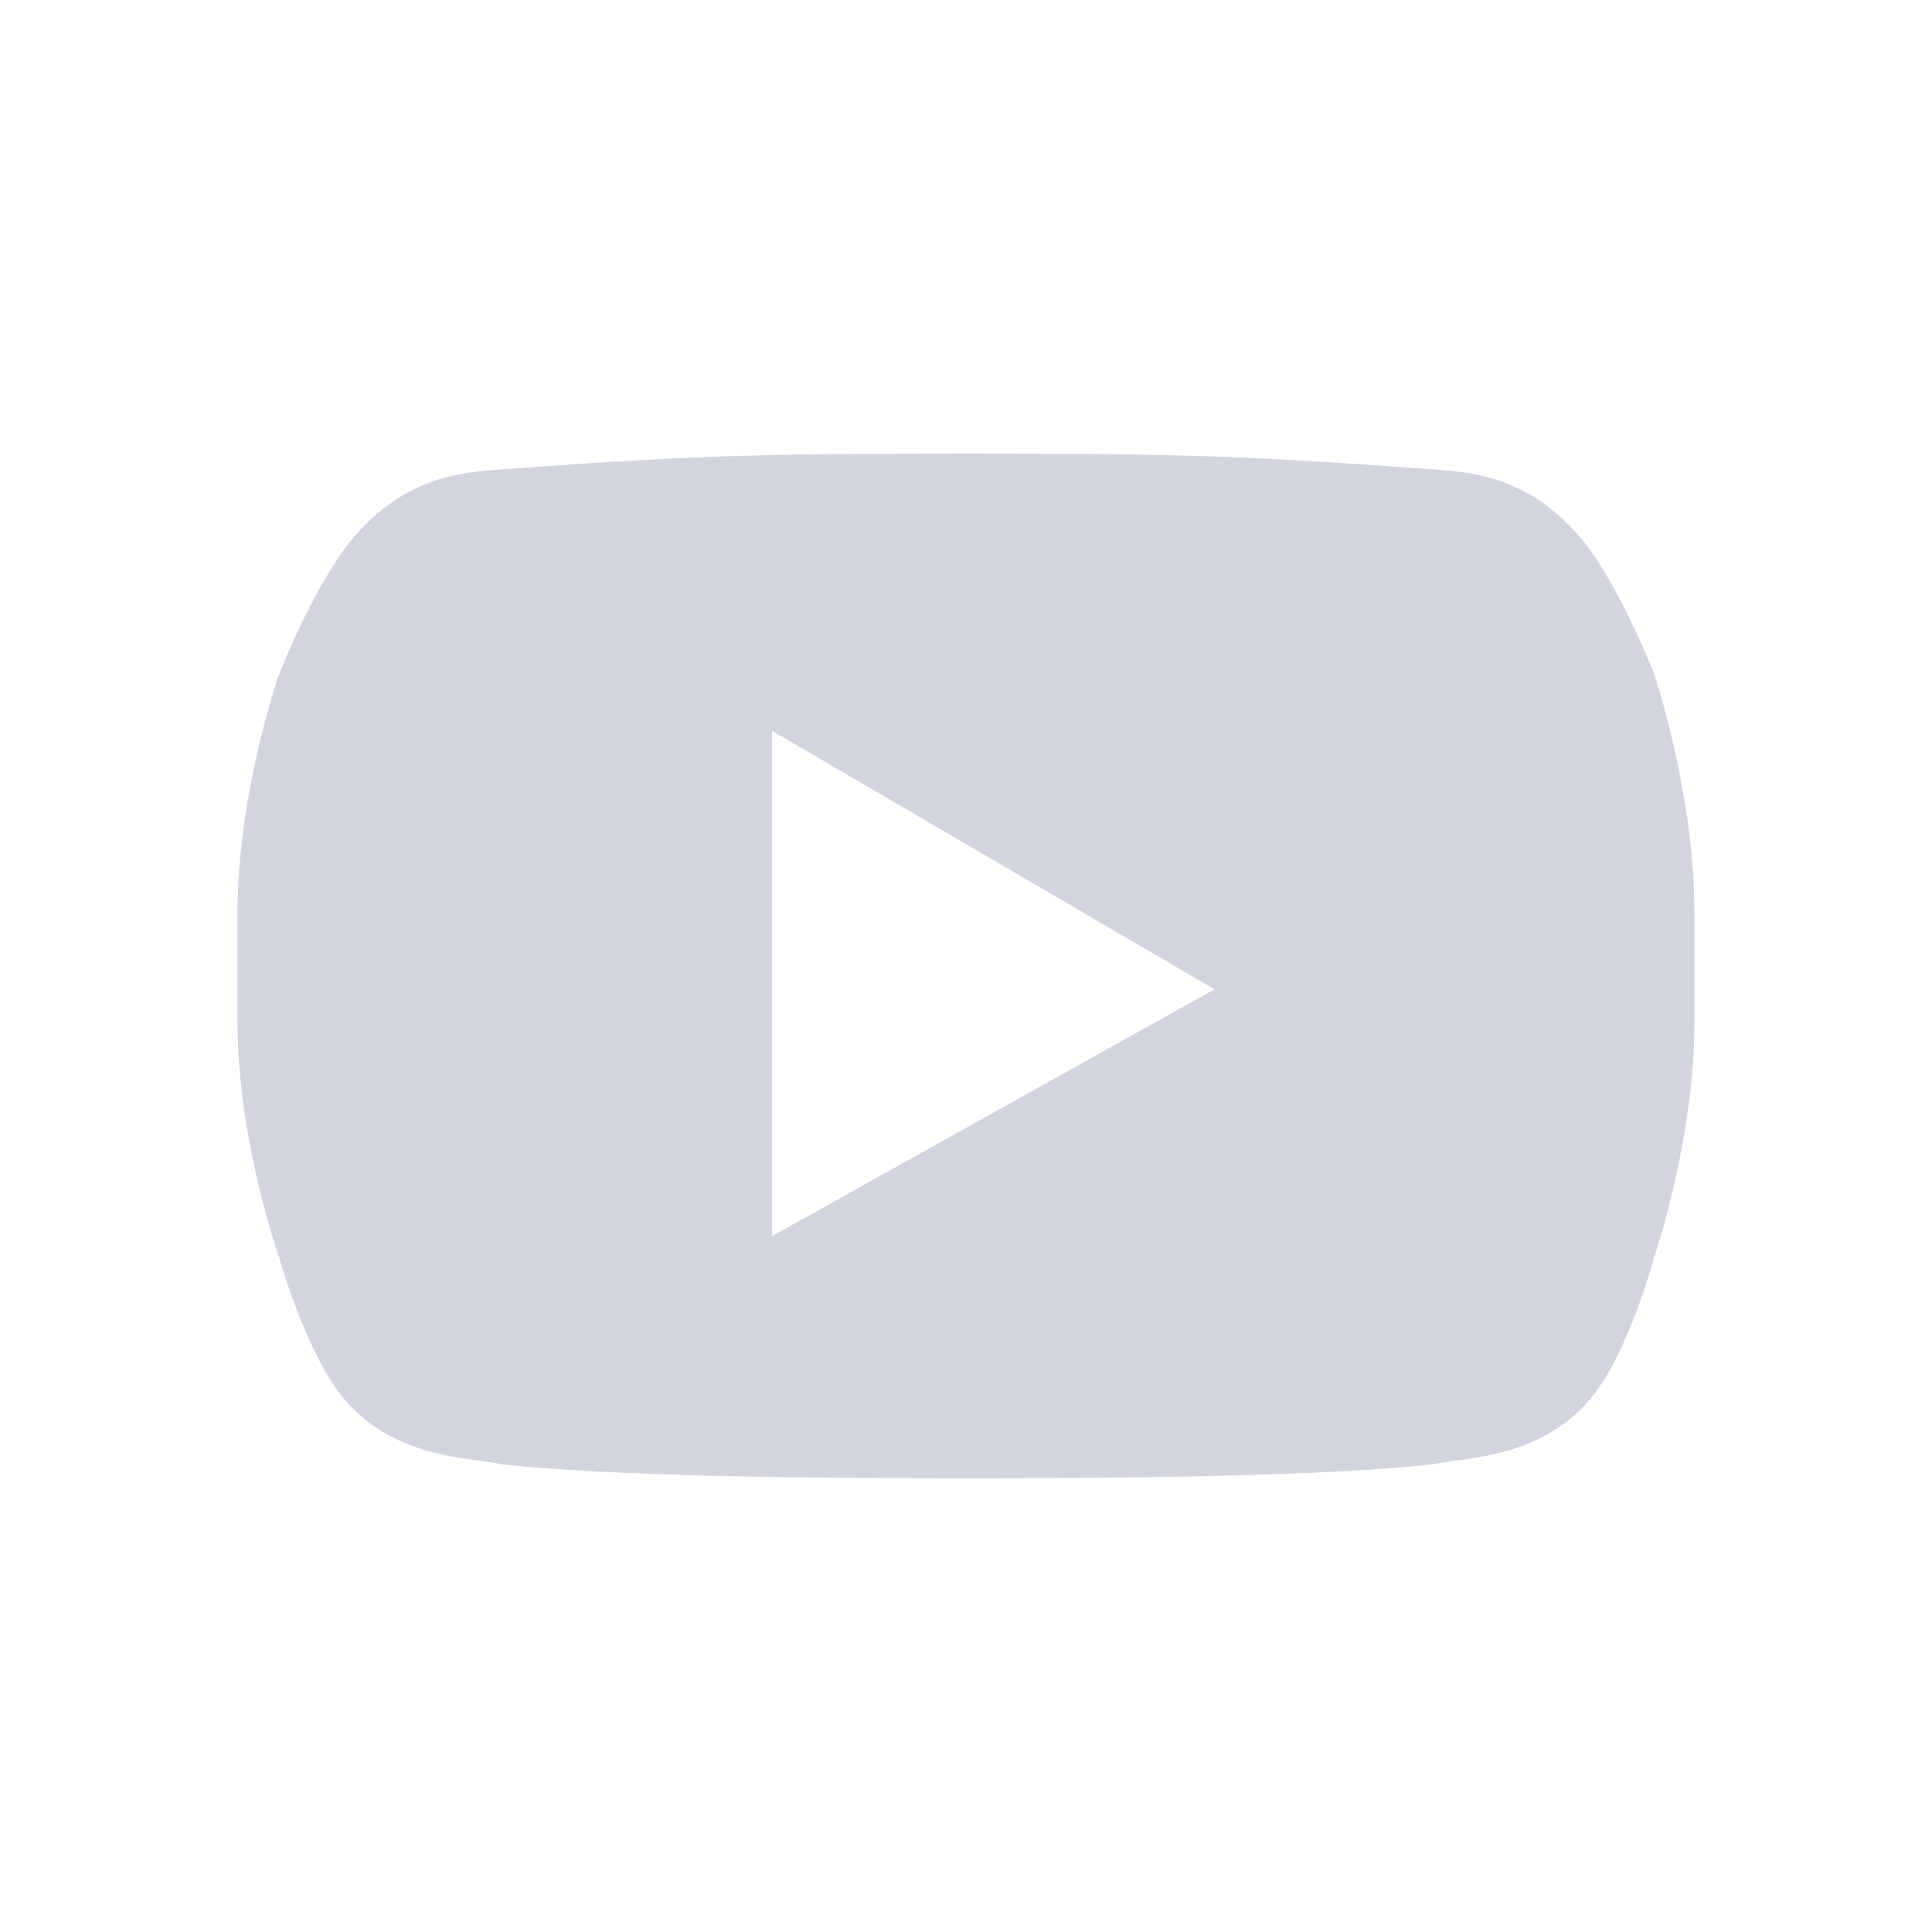 <?xml version="1.0" encoding="UTF-8" standalone="no"?>
<!-- Generator: Adobe Illustrator 17.0.0, SVG Export Plug-In . SVG Version: 6.00 Build 0)  -->

<svg
   version="1.1"
   id="Layer_1"
   x="0px"
   y="0px"
   width="84px"
   height="84px"
   viewBox="0.5 0.5 84 84"
   enable-background="new 0.5 0.5 84 84"
   xml:space="preserve"
   sodipodi:docname="sn-youtube-grey.svg"
   inkscape:version="1.1.1 (3bf5ae0d25, 2021-09-20)"
   xmlns:inkscape="http://www.inkscape.org/namespaces/inkscape"
   xmlns:sodipodi="http://sodipodi.sourceforge.net/DTD/sodipodi-0.dtd"
   xmlns="http://www.w3.org/2000/svg"
   xmlns:svg="http://www.w3.org/2000/svg"><defs
   id="defs12447" /><sodipodi:namedview
   id="namedview12445"
   pagecolor="#ffffff"
   bordercolor="#111111"
   borderopacity="1"
   inkscape:pageshadow="0"
   inkscape:pageopacity="0"
   inkscape:pagecheckerboard="1"
   showgrid="false"
   inkscape:zoom="6.3928571"
   inkscape:cx="42"
   inkscape:cy="42"
   inkscape:window-width="1304"
   inkscape:window-height="745"
   inkscape:window-x="54"
   inkscape:window-y="-8"
   inkscape:window-maximized="1"
   inkscape:current-layer="Layer_1" />
<path
   fill="#FFFFFF"
   d="M72.431,29.843c0,0-1.667-4.354-3.49-6.278c-2.228-2.43-4.724-2.531-5.838-2.633  c-8.202-0.607-11.033-0.709-20.552-0.709s-12.357,0.101-20.559,0.709c-1.114,0.101-3.624,0.203-5.852,2.633  c-1.823,1.924-3.517,6.278-3.517,6.278s-1.796,5.164-1.796,10.328v4.759c0,5.164,1.807,10.227,1.807,10.227s1.207,4.354,2.928,6.278  c2.228,2.531,5.464,2.43,6.78,2.734c4.658,0.506,12.865,0.607,20.212,0.607s15.554-0.101,20.212-0.607  c1.316-0.304,4.553-0.203,6.78-2.734c1.721-1.924,2.873-6.278,2.873-6.278s1.752-5.063,1.752-10.227v-4.759  C74.172,35.007,72.431,29.843,72.431,29.843z M34.066,54.246V32.273l19.239,11.24L34.066,54.246z"
   id="path12442"
   style="fill:#d2d4df;fill-opacity:1" />
</svg>
